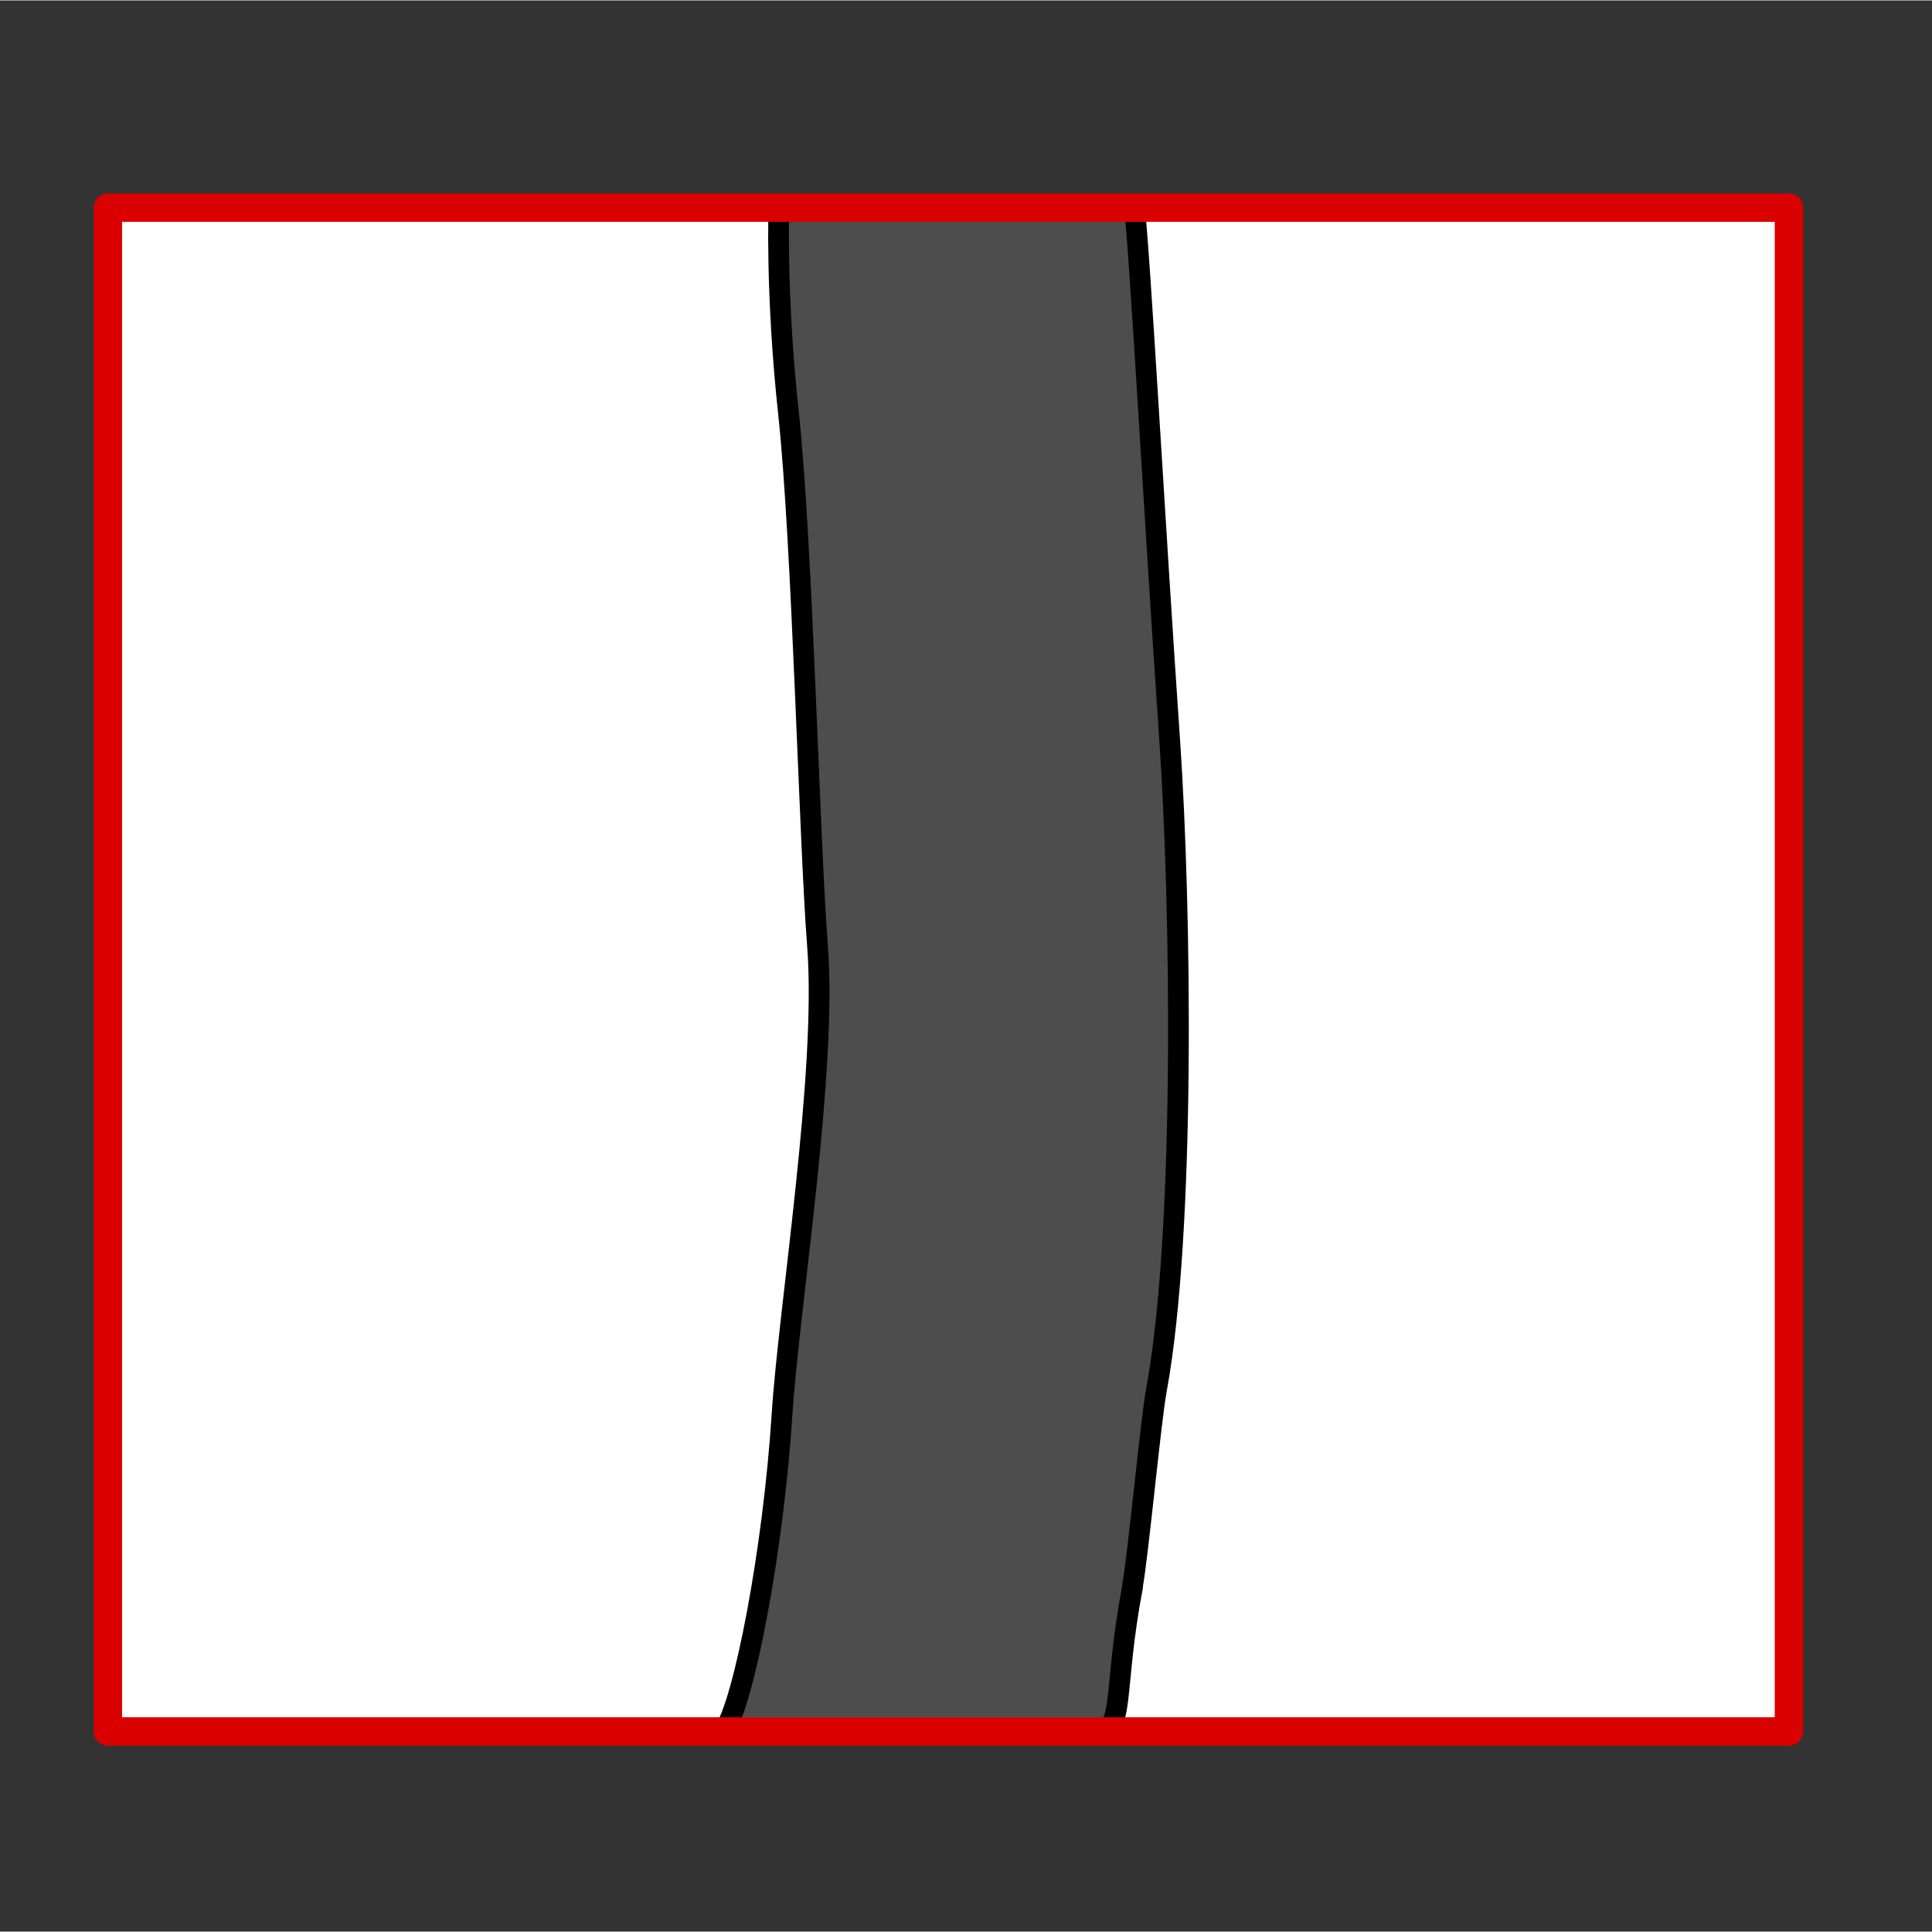 <svg width="68.03" height="68.03" xmlns="http://www.w3.org/2000/svg" viewBox="0 0 68.06 68.03">
  <rect x="0" y="0" width="68.06" height="68.03" fill="#333333" stroke="none"/>
  <defs>
    <style>
      .cls-1 {
        fill: #fef4d1;
        opacity: 0;
      }

      .cls-2 {
        fill: none;
        stroke: #da0000;
      }

      .cls-2, .cls-3 {
        stroke-linecap: round;
        stroke-linejoin: round;
      }

      .cls-3 {
        fill: #4d4d4d;
        stroke: #000;
        stroke-width: .73px;
      }

      .cls-4 {
        fill: #fff;
      }
    </style>
  </defs>
  <g id="Ebene_7" data-name="Ebene 7">
    <rect class="cls-1" width="68.03" height="68.03"/>
  </g>
  <g id="Ebene_9" data-name="Ebene 9">
    <g id="Ebene_4" data-name="Ebene 4">
      <rect class="cls-4" x="6.51" y="4.09" width="53.68" height="59.22" transform="translate(67.05 .36) rotate(90)"/>
    </g>
    <path class="cls-3" d="M39.89,55.88c.2-1.06.65-5.87.85-6.94,1.02-5.54.87-16.94.47-22.81-.55-7.97-1.06-17.36-1.25-18.84,0,0-9.51-.09-12.52-.03,0,0-.12,3.07.34,7.31.49,4.59.73,15.05,1.02,18.75.34,4.44-1,12.65-1.25,16.48-.31,4.84-1.35,10.18-2.05,11.17,0,0,10.3-.09,13.14,0,1.01.03.55-1.39,1.26-5.1Z"/>
  </g>
  <g id="Ebene_12" data-name="Ebene 12">
    <rect class="cls-2" x="6.57" y="4.53" width="53.68" height="59.22" transform="translate(67.55 .73) rotate(90)"/>
  </g>
</svg>
